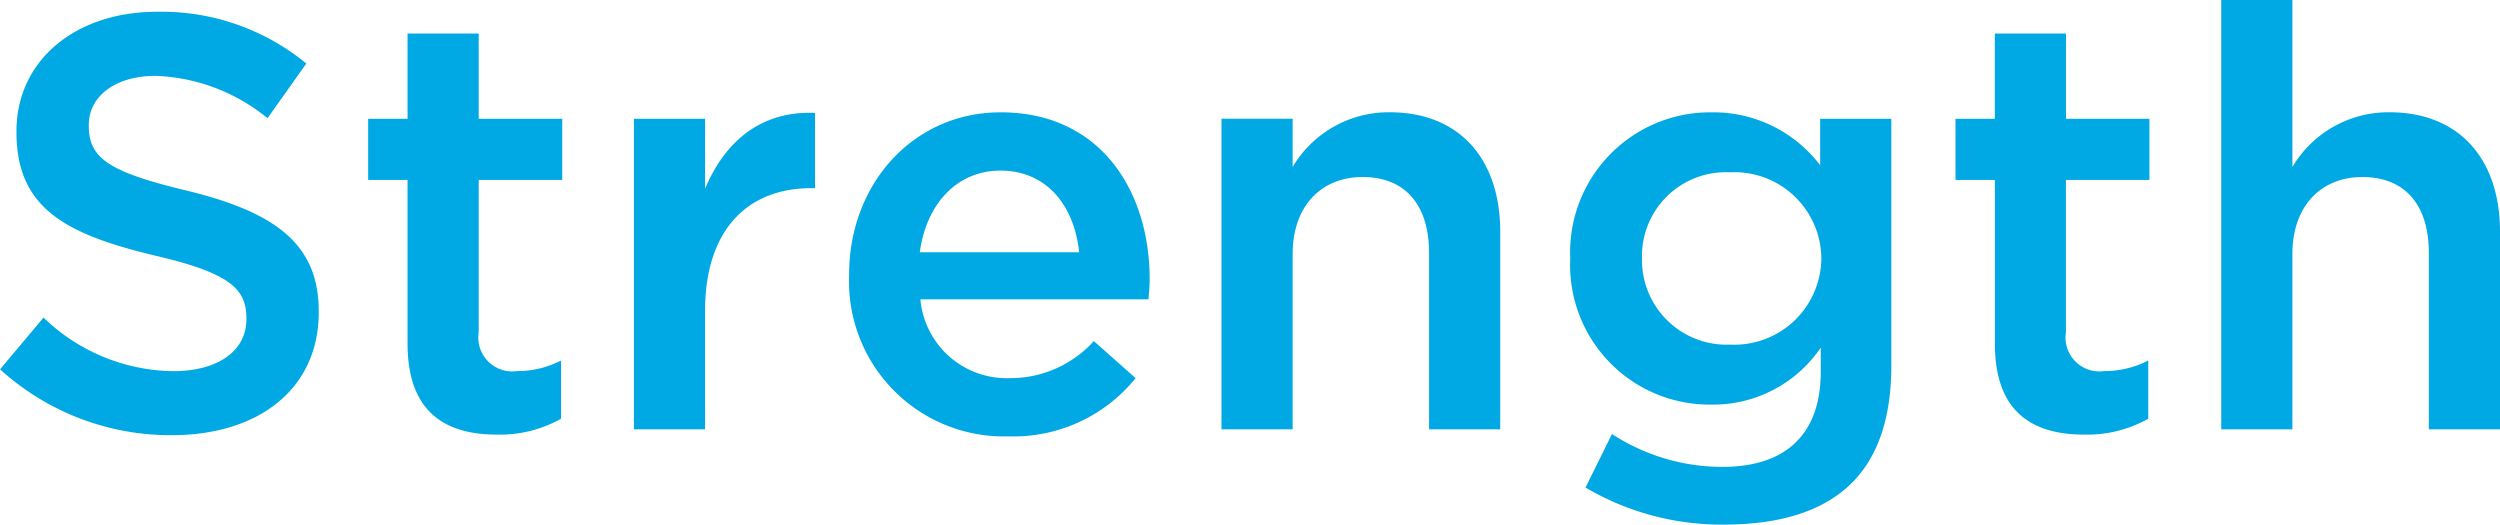 <svg xmlns="http://www.w3.org/2000/svg" width="153.036" height="32.112"><path data-name="パス 55166" d="M10.512 26.64c5.292 0 9-2.808 9-7.524v-.072c0-4.176-2.772-6.084-8.1-7.38-4.824-1.152-5.976-2.016-5.976-3.96v-.072c0-1.656 1.512-2.988 4.1-2.988a11.445 11.445 0 016.84 2.592l2.376-3.348A13.968 13.968 0 009.608.72c-5 0-8.6 2.988-8.6 7.308V8.1c0 4.644 3.024 6.228 8.388 7.524 4.68 1.08 5.688 2.056 5.688 3.856v.072c0 1.908-1.728 3.168-4.464 3.168a11.6 11.6 0 01-7.956-3.28l-2.66 3.168a15.523 15.523 0 0010.508 4.032zm19.908-.036a7.626 7.626 0 003.924-.972v-3.564a5.855 5.855 0 01-2.7.648 2.074 2.074 0 01-2.34-2.376v-9.324h5.112V7.272h-5.112v-5.22h-4.356v5.22h-2.412v3.744h2.412v10.008c0 4.176 2.268 5.58 5.472 5.58zm8.384-.324h4.356v-7.236c0-5.04 2.664-7.524 6.48-7.524h.252V6.912c-3.348-.144-5.544 1.8-6.732 4.644V7.272h-4.356zm22.936.432a9.614 9.614 0 007.776-3.564L66.96 20.88a6.9 6.9 0 01-5.148 2.268 5.306 5.306 0 01-5.472-4.824h13.964c.036-.432.072-.828.072-1.224 0-5.472-3.06-10.224-9.108-10.224-5.436 0-9.288 4.464-9.288 9.9v.072a9.484 9.484 0 009.76 9.864zm-5.436-11.268c.4-2.952 2.268-5 4.932-5 2.88 0 4.536 2.2 4.824 5zM74.772 26.28h4.356V15.552c0-2.952 1.764-4.716 4.284-4.716 2.592 0 4.068 1.692 4.068 4.644v10.8h4.356v-12.1c0-4.428-2.484-7.308-6.768-7.308a6.84 6.84 0 00-5.94 3.348V7.268h-4.356zm30.78 5.832c3.42 0 6.084-.828 7.812-2.556 1.584-1.584 2.412-3.96 2.412-7.164V7.272h-4.356v2.844a8.2 8.2 0 00-6.66-3.24 8.572 8.572 0 00-8.64 8.928v.072a8.542 8.542 0 008.64 8.892 7.962 7.962 0 006.696-3.488v1.476c0 3.812-2.124 5.824-6.012 5.824a12.369 12.369 0 01-6.768-2.012l-1.62 3.276a16.376 16.376 0 008.496 2.268zm.36-11.016a5.185 5.185 0 01-5.4-5.256v-.072a5.135 5.135 0 015.4-5.22 5.316 5.316 0 015.58 5.256v.072a5.331 5.331 0 01-5.58 5.22zm21.672 5.508a7.626 7.626 0 003.92-.972v-3.564a5.855 5.855 0 01-2.7.648 2.074 2.074 0 01-2.34-2.376v-9.324h5.112V7.272h-5.108v-5.22h-4.356v5.22h-2.408v3.744h2.412v10.008c-.004 4.176 2.264 5.58 5.468 5.58zm8.388-.324h4.356V15.552c0-2.952 1.764-4.716 4.284-4.716 2.592 0 4.068 1.692 4.068 4.644v10.8h4.356v-12.1c0-4.428-2.484-7.308-6.768-7.308a6.84 6.84 0 00-5.94 3.348V0h-4.356z" fill="#00a9e4"/></svg>